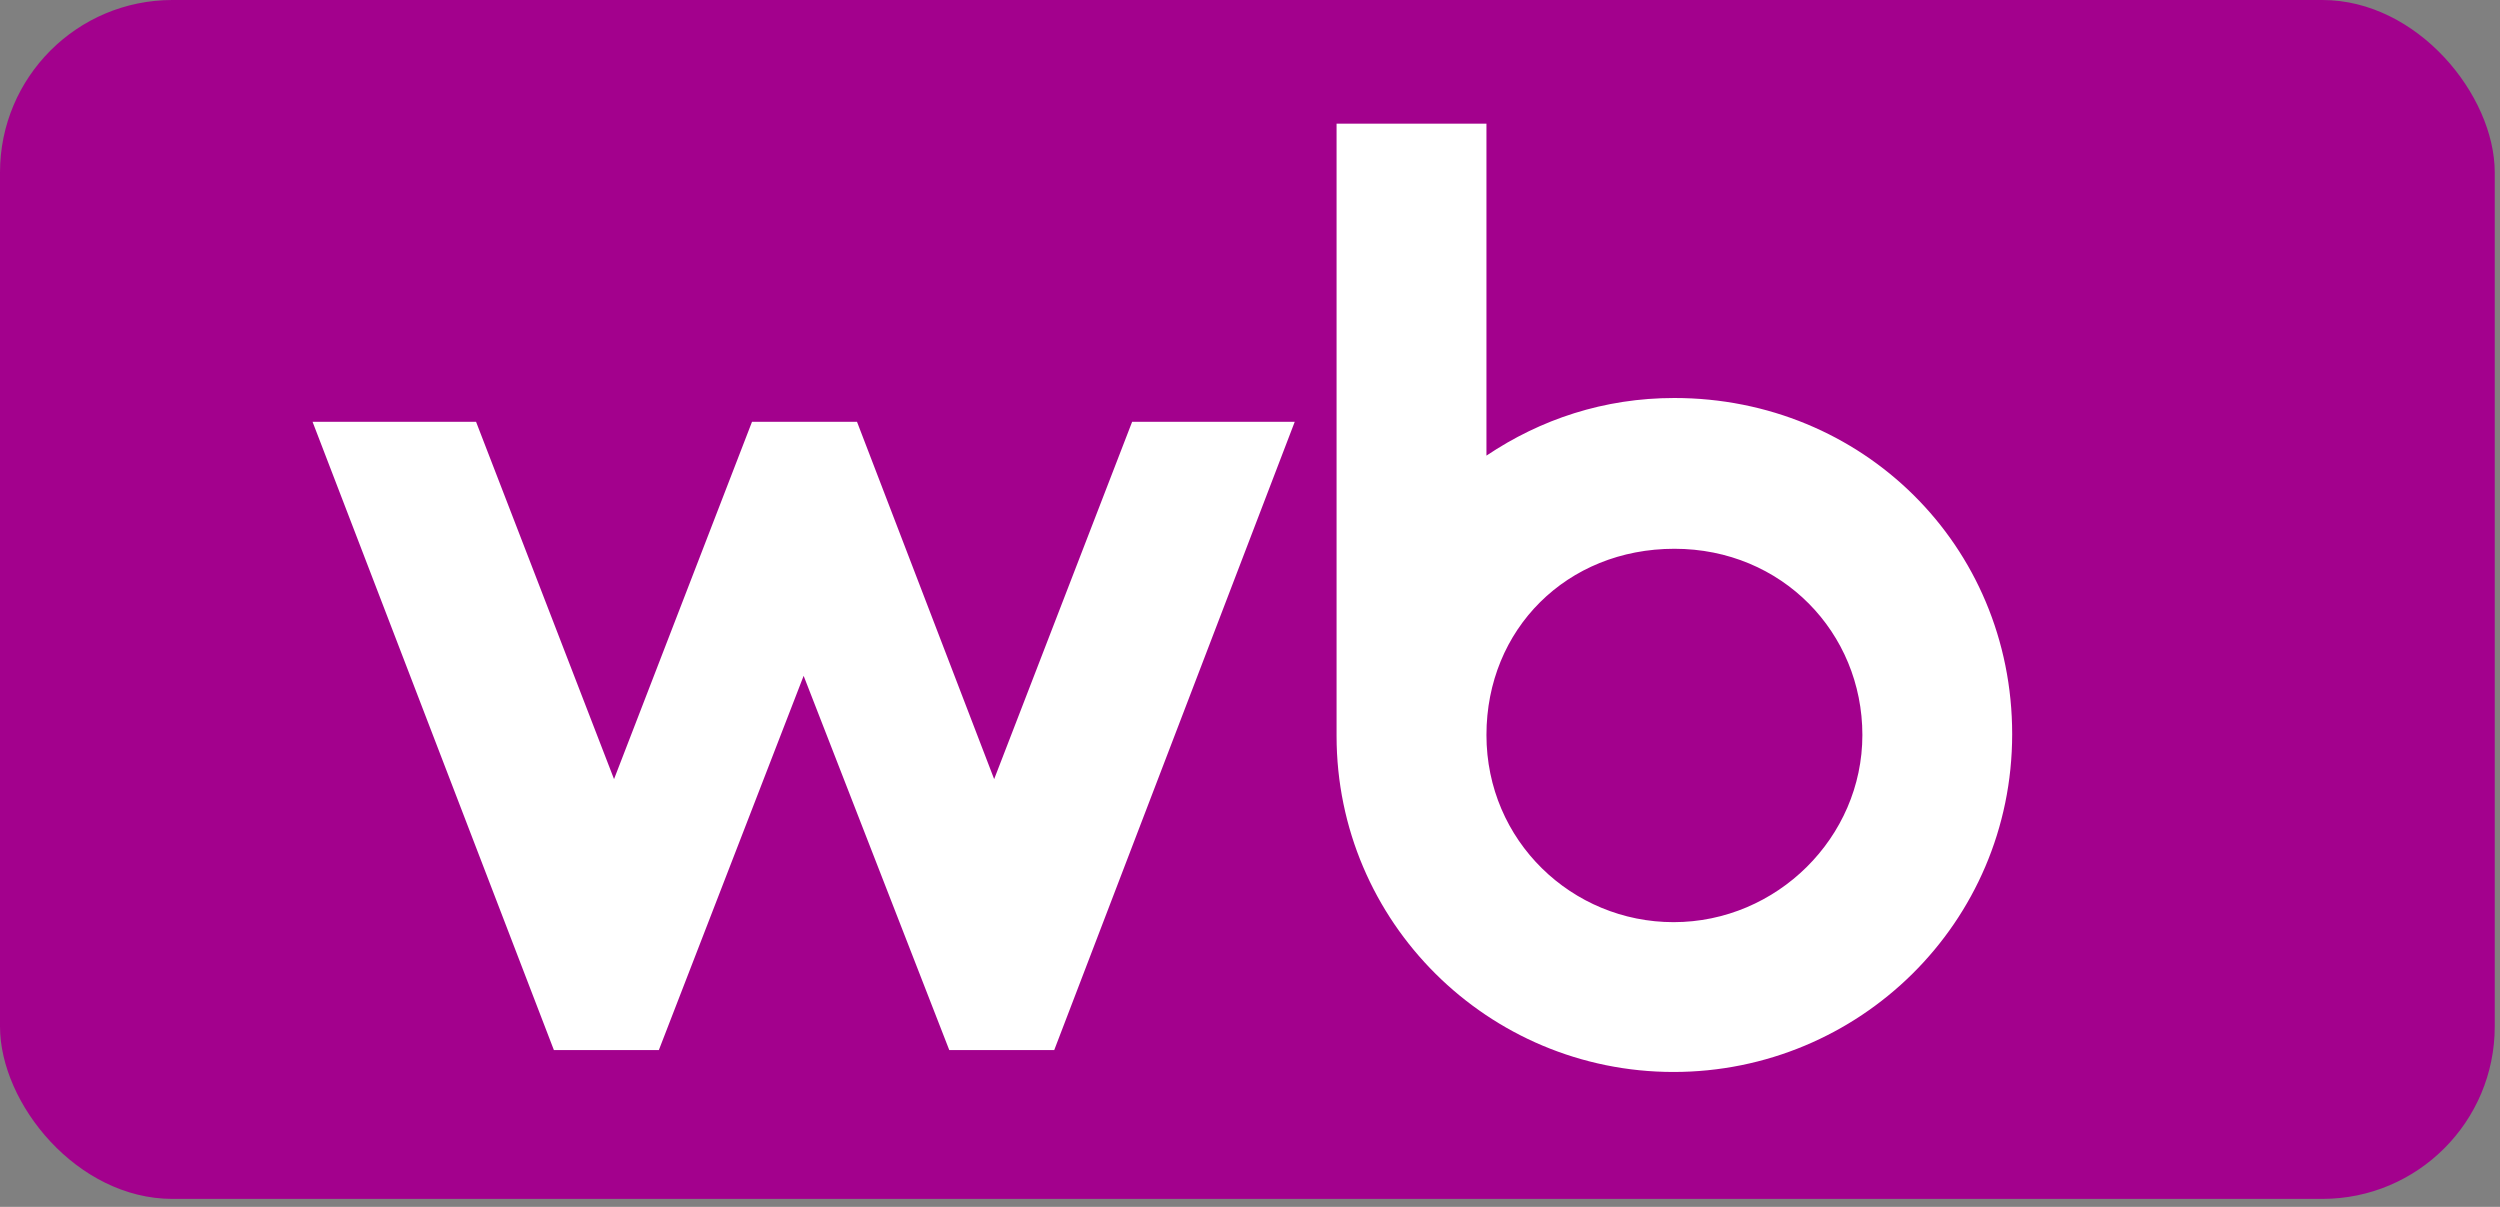 <?xml version="1.0" encoding="UTF-8"?> <svg xmlns="http://www.w3.org/2000/svg" width="145" height="70" viewBox="0 0 145 70" fill="none"><rect x="0" y="0" width="145" height="70" fill="#808080" stroke="none"/><rect width="144.695" height="69.536" rx="10" fill="#A3018D"></rect><path d="M97.111 23.084C93.036 23.084 89.356 24.317 86.214 26.426V7.174H77.521V42.679C77.521 53.481 86.309 62.174 97.064 62.174C107.818 62.174 116.706 53.533 116.706 42.579C116.706 31.625 108.013 23.084 97.111 23.084ZM57.661 45.188L49.706 24.464H43.617L35.614 45.188L27.611 24.464H18.128L32.125 60.902H38.214L46.611 39.198L55.057 60.902H61.146L75.095 24.464H65.664L57.661 45.188ZM97.068 53.485C91.174 53.485 86.214 48.772 86.214 42.631C86.214 36.49 90.879 31.829 97.116 31.829C103.352 31.829 108.018 36.69 108.018 42.631C108.018 48.573 103.057 53.485 97.068 53.485Z" fill="white"></path></svg> 